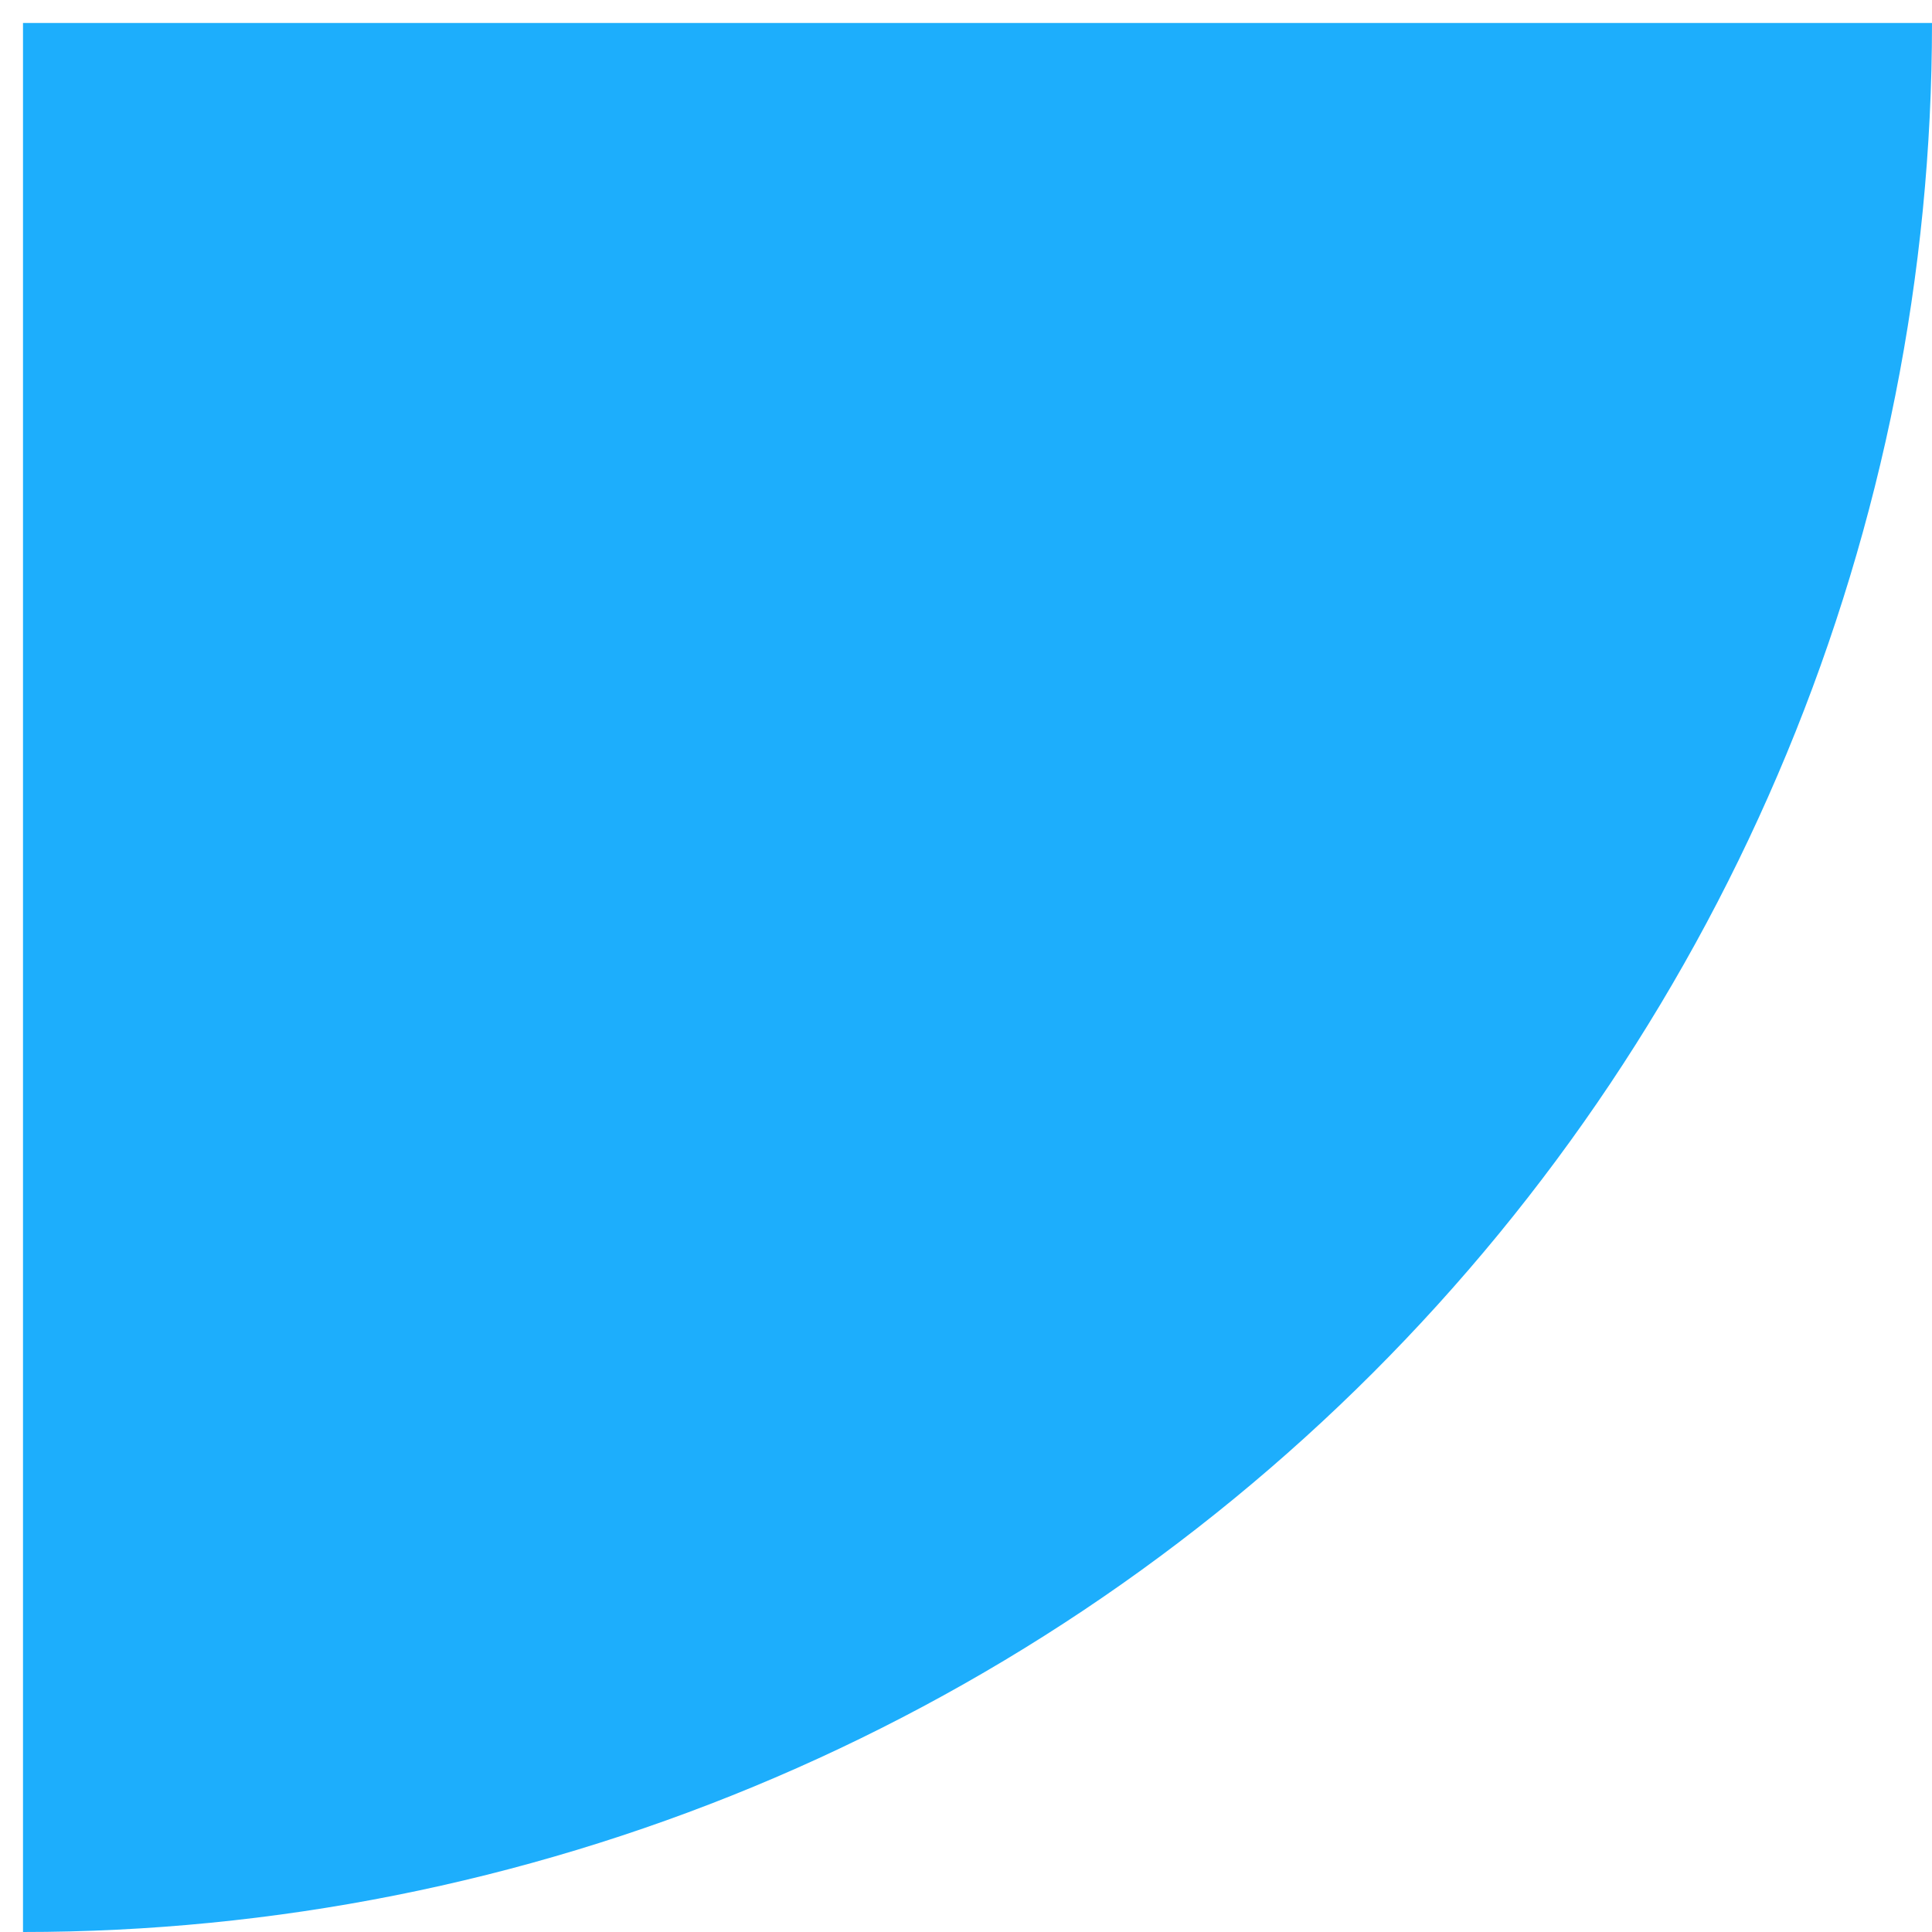<svg xmlns="http://www.w3.org/2000/svg" width="42" height="42" viewBox="0 0 42 42" fill="none"><path d="M0.5 42C5.95 42 11.346 40.927 16.381 38.841C21.416 36.755 25.991 33.699 29.845 29.845C33.699 25.991 36.755 21.416 38.841 16.381C40.927 11.346 42 5.95 42 0.5L0.5 0.5V42Z" fill="#1DAEFC"></path></svg>